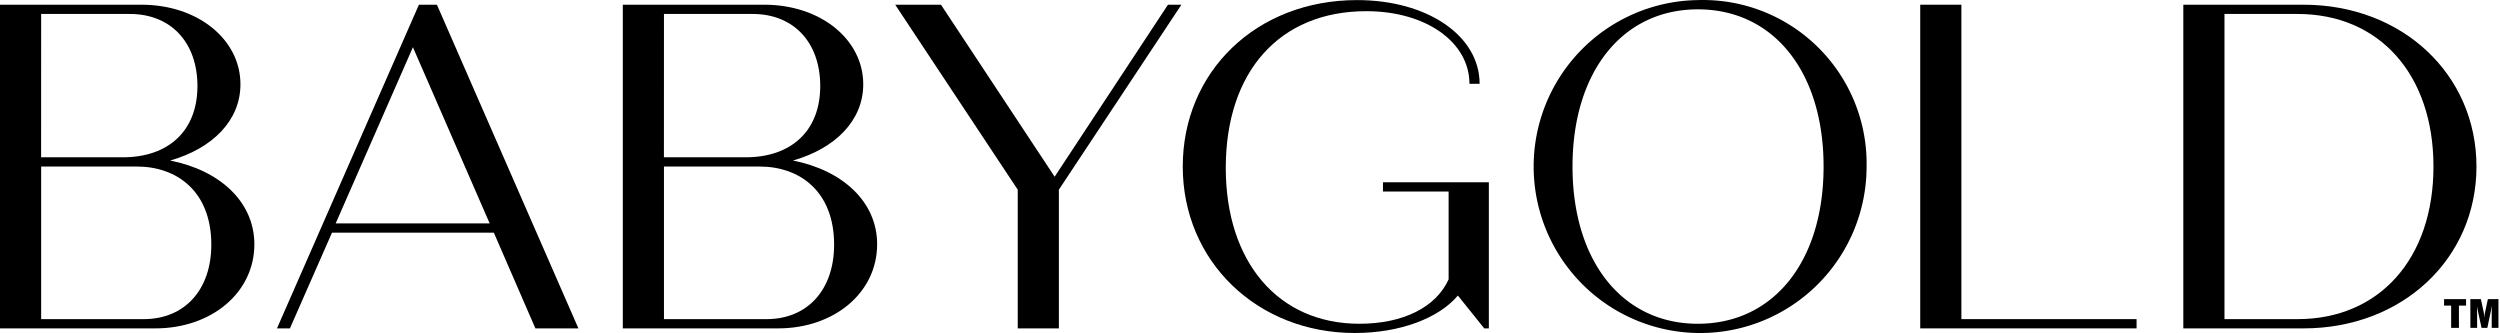 <?xml version="1.0" encoding="UTF-8" standalone="no"?>
<!-- Created with Inkscape (http://www.inkscape.org/) -->

<svg
   width="140.926mm"
   height="18.784mm"
   viewBox="0 0 140.926 18.784"
   version="1.1"
   id="svg1"
   xml:space="preserve"
   inkscape:version="1.4 (86a8ad7, 2024-10-11)"
   sodipodi:docname="Baby Gold logo.svg"
   xmlns:inkscape="http://www.inkscape.org/namespaces/inkscape"
   xmlns:sodipodi="http://sodipodi.sourceforge.net/DTD/sodipodi-0.dtd"
   xmlns="http://www.w3.org/2000/svg"
   xmlns:svg="http://www.w3.org/2000/svg"><sodipodi:namedview
     id="namedview1"
     pagecolor="#ffffff"
     bordercolor="#000000"
     borderopacity="0.25"
     inkscape:showpageshadow="2"
     inkscape:pageopacity="0.0"
     inkscape:pagecheckerboard="0"
     inkscape:deskcolor="#d1d1d1"
     inkscape:document-units="mm"
     inkscape:zoom="0.76167929"
     inkscape:cx="158.85951"
     inkscape:cy="13.785329"
     inkscape:window-width="1920"
     inkscape:window-height="1057"
     inkscape:window-x="-8"
     inkscape:window-y="-8"
     inkscape:window-maximized="1"
     inkscape:current-layer="layer1" /><defs
     id="defs1" /><g
     inkscape:label="Layer 1"
     inkscape:groupmode="layer"
     id="layer1"
     transform="translate(-34.312,-139.039)"><g
       id="g1"
       transform="matrix(0.689,0,0,0.689,34.312,139.044)"
       style="fill:#000000"><path
         fill="#ffffff"
         transform="translate(-402.013,-146.531)"
         d="m 415.935,159.658 c 3.442,-0.984 5.75,-3.253 5.75,-6.242 0,-3.631 -3.443,-6.507 -8.1,-6.507 h -11.572 v 26.481 h 12.711 c 4.577,0 8.1,-2.913 8.1,-6.885 -0.004,-3.48 -2.841,-6.053 -6.889,-6.847 z M 405.38,147.666 h 7.263 c 3.329,0 5.524,2.307 5.524,5.9 0,3.67 -2.384,5.826 -6.091,5.826 h -6.7 z m 8.4,24.967 h -8.4 v -12.484 h 7.831 c 3.292,0 6.091,2.043 6.091,6.393 -0.002,3.708 -2.195,6.091 -5.524,6.091 z"
         data-name="Path 14635"
         id="Path_14635"
         style="fill:#000000" /><path
         fill="#ffffff"
         transform="translate(-414.297,-146.531)"
         d="m 448.57,146.909 -11.613,26.481 h 1.059 l 3.443,-7.831 H 454.7 l 3.4,7.831 h 3.519 l -11.576,-26.481 z m -6.809,17.891 6.318,-14.413 6.28,14.413 z"
         data-name="Path 14636"
         id="Path_14636"
         style="fill:#000000" /><path
         fill="#ffffff"
         transform="translate(-429.637,-146.531)"
         d="m 494.513,159.658 c 3.443,-0.984 5.75,-3.253 5.75,-6.242 0,-3.631 -3.442,-6.507 -8.1,-6.507 H 480.592 V 173.39 H 493.3 c 4.578,0 8.1,-2.913 8.1,-6.885 0,-3.48 -2.839,-6.053 -6.887,-6.847 z m -10.554,-11.992 h 7.263 c 3.329,0 5.523,2.307 5.523,5.9 0,3.67 -2.383,5.826 -6.09,5.826 h -6.7 z m 8.4,24.967 h -8.4 v -12.484 h 7.831 c 3.291,0 6.09,2.043 6.09,6.393 0,3.708 -2.194,6.091 -5.523,6.091 z"
         data-name="Path 14637"
         id="Path_14637"
         style="fill:#000000" /><path
         fill="#ffffff"
         transform="translate(-441.715,-146.531)"
         d="m 528,160.982 -9.3,-14.073 h -3.745 l 10.025,15.132 v 11.349 h 3.367 v -11.349 l 10.025,-15.132 h -1.1 z"
         data-name="Path 14638"
         id="Path_14638"
         style="fill:#000000" /><path
         fill="#ffffff"
         transform="translate(-454.471,-146.326)"
         d="m 567.617,161.987 h 5.372 v 7.188 c -1.021,2.27 -3.707,3.632 -7.3,3.632 -6.658,0 -10.932,-5.069 -10.932,-12.749 0,-7.868 4.388,-12.824 11.5,-12.824 4.88,0 8.436,2.534 8.436,5.939 h 0.832 c 0,-3.934 -4.275,-6.847 -10.025,-6.847 -8.247,0 -14.262,5.863 -14.262,13.618 0,7.755 6.09,13.619 14.072,13.619 3.707,0 6.885,-1.211 8.436,-3.065 l 2.157,2.686 h 0.378 v -11.953 h -8.663 z"
         data-name="Path 14639"
         id="Path_14639"
         style="fill:#000000" /><path
         fill="#ffffff"
         transform="translate(-469.852,-146.326)"
         d="m 608.759,146.326 a 13.62,13.62 0 1 0 13.808,13.618 13.388,13.388 0 0 0 -13.808,-13.618 z m 0,26.481 c -6.166,0 -10.252,-5.107 -10.252,-12.862 0,-7.755 4.086,-12.862 10.252,-12.862 6.2,0 10.289,5.107 10.289,12.862 0,7.755 -4.085,12.862 -10.289,12.862 z"
         data-name="Path 14640"
         id="Path_14640"
         style="fill:#000000" /><path
         fill="#ffffff"
         transform="translate(-487.18,-146.531)"
         d="m 647.65,146.909 h -3.367 v 26.481 h 17.7 v -0.757 H 647.65 Z"
         data-name="Path 14641"
         id="Path_14641"
         style="fill:#000000" /><path
         fill="#ffffff"
         transform="translate(-498.849,-146.531)"
         d="m 687.313,146.909 h -9.836 v 26.481 h 9.836 c 8.1,0 14.148,-5.712 14.148,-13.24 0,-7.528 -6.053,-13.241 -14.148,-13.241 z m -0.492,25.724 h -5.977 v -24.967 h 5.977 c 6.7,0 11.122,4.956 11.122,12.484 0,7.528 -4.426,12.483 -11.122,12.483 z"
         data-name="Path 14642"
         id="Path_14642"
         style="fill:#000000" /><path
         fill="#ffffff"
         transform="translate(-510.414,-159.59)"
         d="m 710.374,184.584 h 0.58 v 1.825 h 0.637 v -1.825 h 0.585 v -0.527 h -1.8 z"
         data-name="Path 14643"
         id="Path_14643"
         style="fill:#000000" /><path
         fill="#ffffff"
         transform="translate(-511.578,-159.59)"
         d="m 715.124,184.056 -0.237,1.1 a 2.535,2.535 0 0 0 -0.041,0.359 h -0.017 a 2.473,2.473 0 0 0 -0.04,-0.359 l -0.237,-1.1 h -0.864 l 0.005,2.353 h 0.55 V 185.3 c 0,-0.258 0,-0.4 -0.012,-0.637 h 0.008 c 0.018,0.11 0.035,0.2 0.081,0.423 l 0.284,1.321 h 0.475 l 0.278,-1.321 c 0.046,-0.22 0.069,-0.313 0.081,-0.423 h 0.018 c -0.012,0.237 -0.018,0.383 -0.018,0.637 v 1.106 h 0.55 v -2.353 z"
         data-name="Path 14644"
         id="Path_14644"
         style="fill:#000000" /></g></g></svg>
